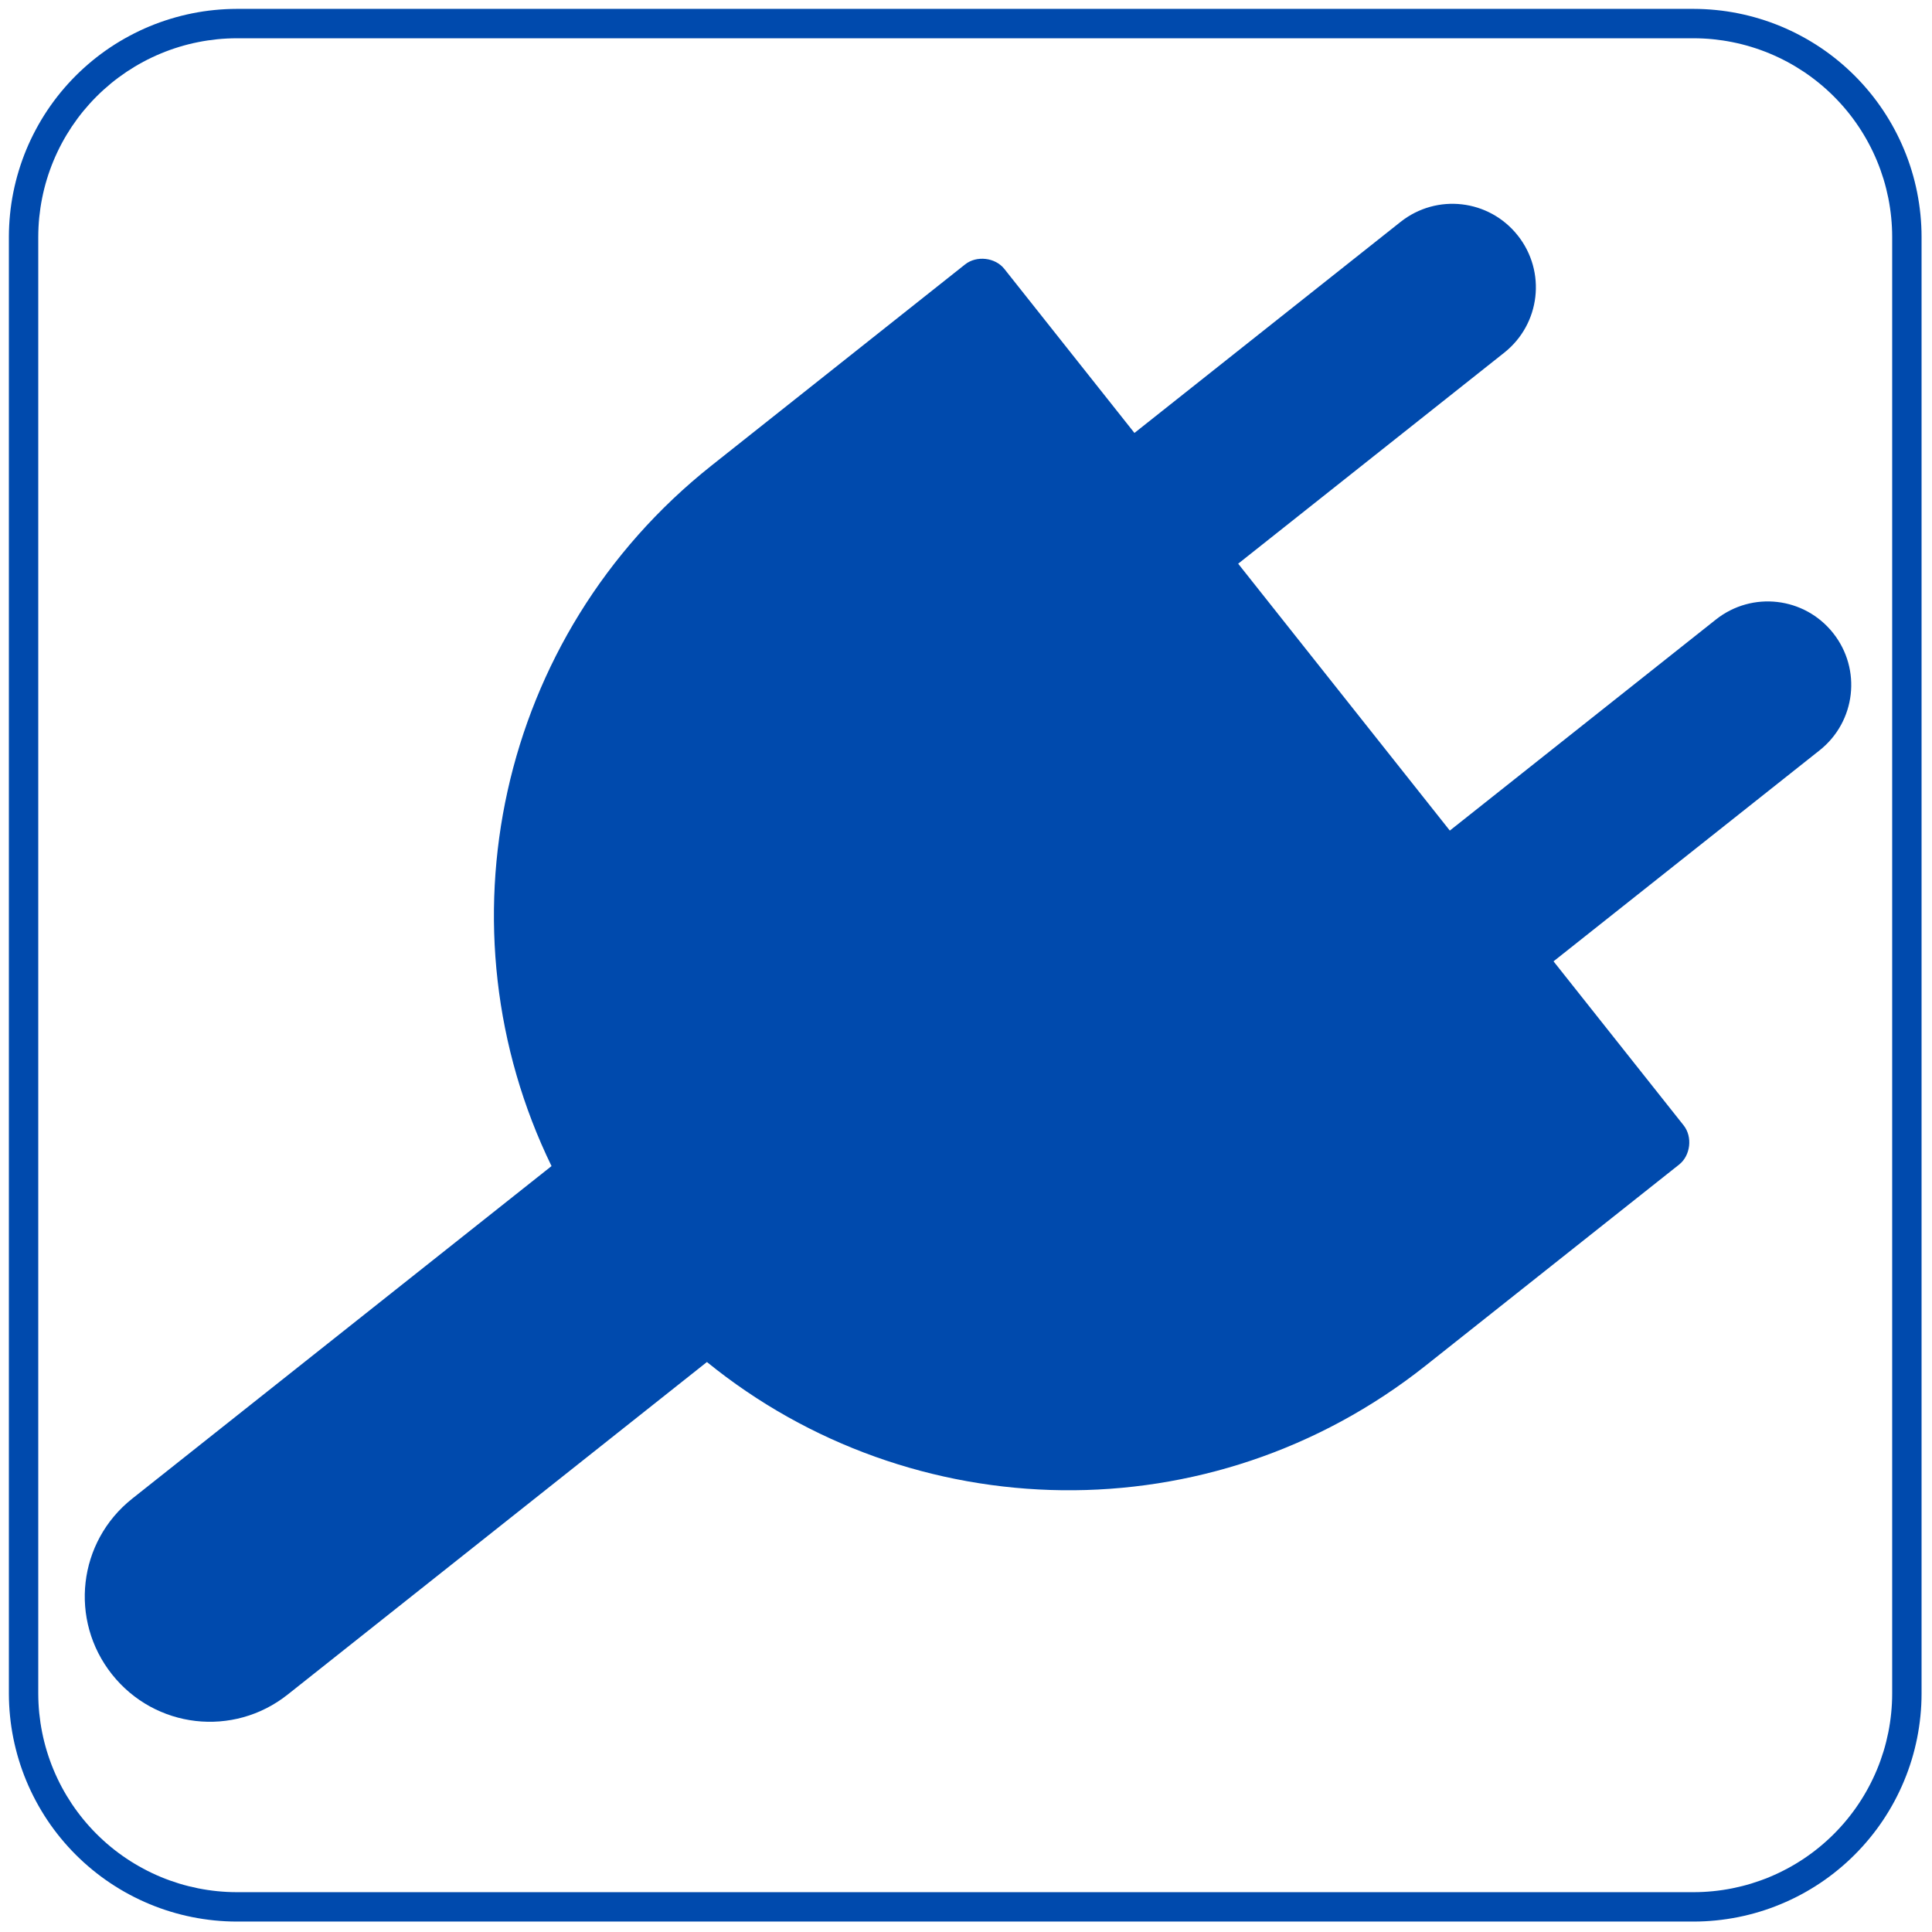 <svg xmlns="http://www.w3.org/2000/svg" xmlns:xlink="http://www.w3.org/1999/xlink" width="500" zoomAndPan="magnify" viewBox="0 0 375 375" height="500" preserveAspectRatio="xMidYMid meet" version="1.0"><defs><clipPath id="100752d3a5"><path d="M 1.723 1.723 L 372.973 1.723 L 372.973 372.973 L 1.723 372.973 Z M 1.723 1.723 " clip-rule="nonzero"/></clipPath></defs><g clip-path="url(#100752d3a5)"><path fill="#004aad" d="M 328.742 1.723 L 45.957 1.723 C 44.508 1.727 43.062 1.801 41.621 1.945 C 40.18 2.086 38.75 2.301 37.332 2.586 C 35.91 2.871 34.508 3.223 33.125 3.645 C 31.738 4.066 30.379 4.555 29.039 5.109 C 27.703 5.664 26.395 6.285 25.121 6.969 C 23.844 7.652 22.602 8.395 21.398 9.199 C 20.195 10.004 19.035 10.867 17.914 11.785 C 16.797 12.707 15.723 13.676 14.699 14.699 C 13.676 15.723 12.707 16.797 11.785 17.914 C 10.867 19.035 10.004 20.195 9.199 21.398 C 8.395 22.602 7.652 23.844 6.969 25.121 C 6.285 26.395 5.664 27.703 5.109 29.039 C 4.555 30.379 4.066 31.738 3.645 33.125 C 3.223 34.508 2.871 35.91 2.586 37.332 C 2.301 38.75 2.086 40.18 1.945 41.621 C 1.801 43.062 1.727 44.508 1.723 45.957 L 1.723 328.742 C 1.727 330.191 1.801 331.637 1.945 333.074 C 2.086 334.516 2.301 335.945 2.586 337.367 C 2.871 338.785 3.223 340.188 3.645 341.574 C 4.066 342.961 4.555 344.32 5.109 345.656 C 5.664 346.996 6.285 348.301 6.969 349.578 C 7.652 350.855 8.395 352.094 9.199 353.301 C 10.004 354.504 10.867 355.664 11.785 356.781 C 12.707 357.902 13.676 358.973 14.699 359.996 C 15.723 361.02 16.797 361.992 17.914 362.91 C 19.035 363.832 20.195 364.691 21.398 365.496 C 22.602 366.301 23.844 367.047 25.121 367.73 C 26.395 368.414 27.703 369.031 29.039 369.586 C 30.379 370.145 31.738 370.633 33.125 371.055 C 34.508 371.477 35.91 371.828 37.332 372.113 C 38.75 372.395 40.18 372.609 41.621 372.754 C 43.062 372.898 44.508 372.973 45.957 372.973 L 328.742 372.973 C 330.191 372.973 331.637 372.898 333.074 372.754 C 334.516 372.609 335.945 372.395 337.367 372.113 C 338.785 371.828 340.188 371.477 341.574 371.055 C 342.961 370.633 344.32 370.145 345.656 369.586 C 346.996 369.031 348.301 368.414 349.578 367.73 C 350.855 367.047 352.094 366.301 353.301 365.496 C 354.504 364.691 355.664 363.832 356.781 362.91 C 357.902 361.992 358.973 361.02 359.996 359.996 C 361.02 358.973 361.992 357.902 362.91 356.781 C 363.832 355.664 364.691 354.504 365.496 353.301 C 366.301 352.094 367.047 350.855 367.73 349.578 C 368.414 348.301 369.031 346.996 369.586 345.656 C 370.145 344.32 370.633 342.961 371.055 341.574 C 371.477 340.188 371.828 338.785 372.113 337.367 C 372.395 335.945 372.609 334.516 372.754 333.074 C 372.898 331.637 372.973 330.191 372.973 328.742 L 372.973 45.957 C 372.973 44.508 372.898 43.062 372.754 41.621 C 372.609 40.18 372.395 38.75 372.113 37.332 C 371.828 35.91 371.477 34.508 371.055 33.125 C 370.633 31.738 370.145 30.379 369.586 29.039 C 369.031 27.703 368.414 26.395 367.73 25.121 C 367.047 23.844 366.301 22.602 365.496 21.398 C 364.691 20.195 363.832 19.035 362.91 17.914 C 361.992 16.797 361.02 15.723 359.996 14.699 C 358.973 13.676 357.902 12.707 356.781 11.785 C 355.664 10.867 354.504 10.004 353.301 9.199 C 352.094 8.395 350.855 7.652 349.578 6.969 C 348.301 6.285 346.996 5.664 345.656 5.109 C 344.32 4.555 342.961 4.066 341.574 3.645 C 340.188 3.223 338.785 2.871 337.367 2.586 C 335.945 2.301 334.516 2.086 333.074 1.945 C 331.637 1.801 330.191 1.727 328.742 1.723 Z M 367.27 328.742 C 367.27 330.004 367.203 331.262 367.078 332.516 C 366.953 333.773 366.766 335.02 366.52 336.254 C 366.27 337.492 365.965 338.711 365.598 339.918 C 365.227 341.125 364.805 342.312 364.32 343.477 C 363.836 344.641 363.297 345.777 362.699 346.891 C 362.105 348.004 361.457 349.082 360.754 350.133 C 360.055 351.18 359.305 352.191 358.504 353.164 C 357.703 354.141 356.855 355.074 355.965 355.965 C 355.074 356.855 354.141 357.703 353.164 358.504 C 352.191 359.305 351.18 360.055 350.133 360.754 C 349.082 361.457 348.004 362.105 346.891 362.699 C 345.777 363.297 344.641 363.836 343.477 364.32 C 342.312 364.805 341.125 365.227 339.918 365.598 C 338.711 365.965 337.492 366.27 336.254 366.52 C 335.02 366.766 333.773 366.953 332.516 367.078 C 331.262 367.203 330.004 367.27 328.742 367.27 L 45.957 367.27 C 44.695 367.27 43.438 367.203 42.18 367.078 C 40.926 366.953 39.68 366.766 38.445 366.52 C 37.207 366.27 35.984 365.965 34.777 365.598 C 33.574 365.227 32.387 364.805 31.223 364.32 C 30.059 363.836 28.918 363.297 27.809 362.699 C 26.695 362.105 25.617 361.457 24.566 360.754 C 23.52 360.055 22.508 359.305 21.531 358.504 C 20.559 357.703 19.625 356.855 18.734 355.965 C 17.84 355.074 16.996 354.141 16.195 353.164 C 15.395 352.191 14.645 351.18 13.941 350.133 C 13.242 349.082 12.594 348.004 11.996 346.891 C 11.402 345.777 10.863 344.641 10.379 343.477 C 9.895 342.312 9.469 341.125 9.102 339.918 C 8.734 338.711 8.426 337.492 8.18 336.254 C 7.93 335.02 7.746 333.773 7.617 332.516 C 7.492 331.262 7.43 330.004 7.426 328.742 L 7.426 45.957 C 7.43 44.695 7.492 43.438 7.617 42.18 C 7.746 40.926 7.93 39.68 8.18 38.445 C 8.426 37.207 8.734 35.984 9.102 34.777 C 9.469 33.574 9.895 32.387 10.379 31.223 C 10.863 30.059 11.402 28.918 11.996 27.809 C 12.594 26.695 13.242 25.617 13.941 24.566 C 14.645 23.52 15.395 22.508 16.195 21.531 C 16.996 20.559 17.84 19.625 18.734 18.734 C 19.625 17.84 20.559 16.996 21.531 16.195 C 22.508 15.395 23.52 14.645 24.566 13.941 C 25.617 13.242 26.695 12.594 27.809 11.996 C 28.918 11.402 30.059 10.863 31.223 10.379 C 32.387 9.895 33.574 9.469 34.777 9.102 C 35.984 8.734 37.207 8.426 38.445 8.18 C 39.68 7.93 40.926 7.746 42.18 7.617 C 43.438 7.492 44.695 7.43 45.957 7.426 L 328.742 7.426 C 330.004 7.43 331.262 7.492 332.516 7.617 C 333.773 7.746 335.02 7.93 336.254 8.18 C 337.492 8.426 338.711 8.734 339.918 9.102 C 341.125 9.469 342.312 9.895 343.477 10.379 C 344.641 10.863 345.777 11.402 346.891 11.996 C 348.004 12.594 349.082 13.242 350.133 13.941 C 351.18 14.645 352.191 15.395 353.164 16.195 C 354.141 16.996 355.074 17.84 355.965 18.734 C 356.855 19.625 357.703 20.559 358.504 21.531 C 359.305 22.508 360.055 23.52 360.754 24.566 C 361.457 25.617 362.105 26.695 362.699 27.809 C 363.297 28.918 363.836 30.059 364.32 31.223 C 364.805 32.387 365.227 33.574 365.598 34.777 C 365.965 35.984 366.27 37.207 366.52 38.445 C 366.766 39.68 366.953 40.926 367.078 42.18 C 367.203 43.438 367.27 44.695 367.27 45.957 Z M 367.27 328.742 " fill-opacity="1" fill-rule="nonzero"/></g><path fill="#004aad" d="M 294.594 45.703 C 289.023 38.676 278.867 37.504 271.84 43.078 L 220.195 84.035 L 194.945 52.199 C 193.188 49.973 189.551 49.551 187.328 51.32 L 138.129 90.344 C 96.34 123.488 84.66 180.32 107.051 226.336 L 25.664 290.887 C 15.129 299.242 13.375 314.445 21.73 324.984 C 30.09 335.523 45.293 337.277 55.832 328.918 L 137.215 264.367 C 176.926 296.648 234.922 298.215 276.711 265.07 L 325.91 226.047 C 328.141 224.289 328.559 220.652 326.789 218.43 L 301.539 186.594 L 353.184 145.637 C 360.207 140.062 361.379 129.906 355.809 122.879 C 350.234 115.855 340.078 114.684 333.051 120.254 L 281.41 161.215 L 240.328 109.414 L 291.969 68.457 C 298.996 62.883 300.168 52.73 294.594 45.699 Z M 294.594 45.703 " fill-opacity="1" fill-rule="nonzero"/></svg>